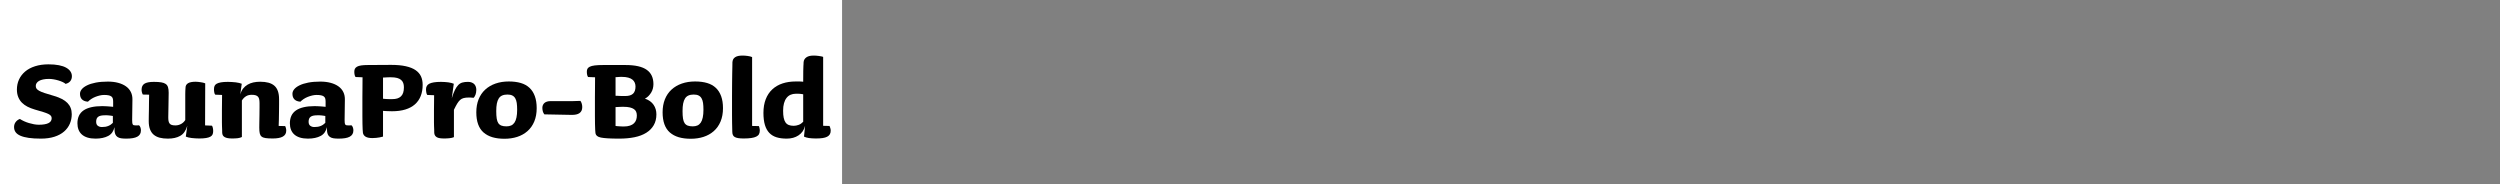 <?xml version="1.0" encoding="UTF-8"?>
<svg xmlns="http://www.w3.org/2000/svg" xmlns:xlink="http://www.w3.org/1999/xlink" width="2225.48pt" height="164pt" viewBox="0 0 2225.48 164" version="1.1">
<rect x="0" y="0" width="2225.48" height="164" fill="#808080" stroke="none"/>
<defs>
<g>
<symbol overflow="visible" id="glyph0-0">
<path style="stroke:none;" d="M 14.156 0 C 12.801 0 11.68 -0.141 10.797 -0.422 C 9.922 -0.703 9.258 -1.16 8.812 -1.797 C 8.375 -2.441 8.055 -3.281 7.859 -4.312 C 7.66 -5.352 7.562 -6.719 7.562 -8.406 L 7.562 -63.484 C 7.562 -64.359 7.617 -65.094 7.734 -65.688 C 7.859 -66.289 8.062 -66.789 8.344 -67.188 C 8.625 -67.594 9.004 -67.895 9.484 -68.094 C 9.961 -68.301 10.562 -68.406 11.281 -68.406 L 49.797 -68.406 C 51.316 -68.406 52.477 -68.344 53.281 -68.219 C 54.082 -68.102 54.723 -67.82 55.203 -67.375 C 55.68 -66.938 56 -66.273 56.156 -65.391 C 56.32 -64.516 56.406 -63.281 56.406 -61.688 L 56.406 -4.922 C 56.406 -4.035 56.344 -3.289 56.219 -2.688 C 56.102 -2.094 55.906 -1.594 55.625 -1.188 C 55.344 -0.789 54.961 -0.492 54.484 -0.297 C 54.004 -0.098 53.406 0 52.688 0 Z M 51.844 -63.484 L 12.125 -63.484 L 12.125 -4.922 L 51.844 -4.922 Z M 44.875 -44.766 C 44.875 -43.641 44.711 -42.613 44.391 -41.688 C 44.078 -40.77 43.578 -39.953 42.891 -39.234 C 42.211 -38.516 41.332 -37.875 40.25 -37.312 C 39.176 -36.758 37.922 -36.281 36.484 -35.875 C 34.398 -35.156 32.859 -34.555 31.859 -34.078 C 30.859 -33.598 30.117 -33.016 29.641 -32.328 C 29.16 -31.648 28.859 -30.789 28.734 -29.75 C 28.617 -28.719 28.562 -27.082 28.562 -24.844 C 28.395 -24.844 28.25 -24.82 28.125 -24.781 C 28.008 -24.738 27.891 -24.695 27.766 -24.656 C 27.648 -24.613 27.531 -24.594 27.406 -24.594 C 27.289 -24.594 27.195 -24.594 27.125 -24.594 C 26.477 -24.594 25.953 -24.672 25.547 -24.828 C 25.148 -24.992 24.789 -25.254 24.469 -25.609 C 24.156 -25.973 23.938 -26.438 23.812 -27 C 23.695 -27.562 23.641 -28.242 23.641 -29.047 C 23.641 -30.641 23.938 -31.957 24.531 -33 C 25.133 -34.039 25.938 -34.879 26.938 -35.516 C 27.938 -36.16 30.395 -37.203 34.312 -38.641 C 35.281 -38.961 36.082 -39.242 36.719 -39.484 C 37.363 -39.723 37.941 -40.039 38.453 -40.438 C 38.973 -40.844 39.395 -41.363 39.719 -42 C 40.039 -42.633 40.203 -43.395 40.203 -44.281 C 40.203 -45.719 39.738 -46.992 38.812 -48.109 C 37.895 -49.234 36.719 -50.133 35.281 -50.812 C 33.844 -51.5 32.344 -52 30.781 -52.312 C 29.219 -52.633 27.758 -52.797 26.406 -52.797 C 25.844 -52.797 25.379 -52.797 25.016 -52.797 C 24.66 -52.797 24.281 -52.773 23.875 -52.734 C 23.477 -52.703 23.078 -52.664 22.672 -52.625 C 22.273 -52.582 21.914 -52.52 21.594 -52.438 C 21.438 -52.52 21.273 -52.641 21.109 -52.797 C 20.953 -52.961 20.832 -53.125 20.75 -53.281 C 20.676 -53.438 20.617 -53.613 20.578 -53.812 C 20.535 -54.02 20.516 -54.242 20.516 -54.484 C 20.516 -54.961 20.633 -55.398 20.875 -55.797 C 21.113 -56.203 21.492 -56.523 22.016 -56.766 C 22.535 -57.004 23.195 -57.203 24 -57.359 C 24.801 -57.516 25.801 -57.594 27 -57.594 C 29.238 -57.594 31.414 -57.312 33.531 -56.75 C 35.656 -56.195 37.578 -55.379 39.297 -54.297 C 41.016 -53.223 42.375 -51.863 43.375 -50.219 C 44.375 -48.582 44.875 -46.766 44.875 -44.766 Z M 31.688 -14.875 C 31.688 -14.395 31.625 -13.953 31.5 -13.547 C 31.375 -13.148 31.148 -12.77 30.828 -12.406 C 30.516 -12.051 30.098 -11.773 29.578 -11.578 C 29.055 -11.379 28.438 -11.281 27.719 -11.281 C 27.082 -11.281 26.52 -11.359 26.031 -11.516 C 25.551 -11.68 25.172 -11.898 24.891 -12.172 C 24.617 -12.453 24.398 -12.789 24.234 -13.188 C 24.078 -13.594 24 -14.035 24 -14.516 C 24 -15.078 24.098 -15.578 24.297 -16.016 C 24.492 -16.461 24.773 -16.844 25.141 -17.156 C 25.504 -17.477 25.941 -17.719 26.453 -17.875 C 26.973 -18.039 27.516 -18.125 28.078 -18.125 C 28.723 -18.125 29.285 -18.039 29.766 -17.875 C 30.242 -17.719 30.617 -17.477 30.891 -17.156 C 31.172 -16.844 31.375 -16.504 31.5 -16.141 C 31.625 -15.773 31.688 -15.352 31.688 -14.875 Z "/>
</symbol>
<symbol overflow="visible" id="glyph0-1">
<path style="stroke:none;" d="M 53.875 -21 C 53.875 -18.039 53.312 -15.238 52.188 -12.594 C 51.07 -9.957 49.375 -7.641 47.094 -5.641 C 44.82 -3.641 41.941 -2.078 38.453 -0.953 C 34.973 0.16 30.957 0.719 26.406 0.719 C 22.164 0.719 18.547 0.5 15.547 0.062 C 12.547 -0.375 10.082 -1.016 8.156 -1.859 C 6.238 -2.703 4.816 -3.758 3.891 -5.031 C 2.973 -6.312 2.516 -7.832 2.516 -9.594 C 2.516 -10.32 2.613 -11.047 2.812 -11.766 C 3.02 -12.484 3.344 -13.16 3.781 -13.797 C 4.219 -14.441 4.754 -15.02 5.391 -15.531 C 6.035 -16.051 6.801 -16.473 7.688 -16.797 C 8.801 -16.078 10.055 -15.395 11.453 -14.75 C 12.859 -14.113 14.301 -13.578 15.781 -13.141 C 17.258 -12.703 18.738 -12.344 20.219 -12.062 C 21.695 -11.781 23.156 -11.641 24.594 -11.641 C 26.438 -11.641 28.078 -11.758 29.516 -12 C 30.961 -12.238 32.164 -12.598 33.125 -13.078 C 34.082 -13.555 34.801 -14.156 35.281 -14.875 C 35.758 -15.594 36 -16.473 36 -17.516 C 36 -18.316 35.758 -19.016 35.281 -19.609 C 34.801 -20.211 34.02 -20.773 32.938 -21.297 C 31.852 -21.816 30.41 -22.359 28.609 -22.922 C 26.816 -23.484 24.238 -24.242 20.875 -25.203 C 18.477 -25.922 16.336 -26.758 14.453 -27.719 C 12.578 -28.676 10.938 -29.852 9.531 -31.25 C 8.133 -32.656 7.035 -34.336 6.234 -36.297 C 5.441 -38.254 5.047 -40.473 5.047 -42.953 C 5.047 -46.16 5.664 -49.125 6.906 -51.844 C 8.145 -54.562 9.961 -56.941 12.359 -58.984 C 14.754 -61.023 17.711 -62.602 21.234 -63.719 C 24.754 -64.844 28.719 -65.406 33.125 -65.406 C 36.645 -65.406 39.742 -65.145 42.422 -64.625 C 45.098 -64.102 47.273 -63.359 48.953 -62.391 C 50.641 -61.43 51.898 -60.312 52.734 -59.031 C 53.578 -57.758 54 -56.363 54 -54.844 C 54 -53.957 53.879 -53.156 53.641 -52.438 C 53.398 -51.719 53.039 -51.055 52.562 -50.453 C 52.082 -49.859 51.5 -49.359 50.812 -48.953 C 50.133 -48.555 49.316 -48.238 48.359 -48 C 47.797 -48.562 46.953 -49.102 45.828 -49.625 C 44.711 -50.145 43.438 -50.625 42 -51.062 C 40.562 -51.5 39.102 -51.836 37.625 -52.078 C 36.145 -52.316 34.801 -52.438 33.594 -52.438 C 31.594 -52.438 29.852 -52.273 28.375 -51.953 C 26.895 -51.641 25.676 -51.203 24.719 -50.641 C 23.758 -50.078 23.039 -49.414 22.562 -48.656 C 22.082 -47.895 21.844 -47.078 21.844 -46.203 C 21.844 -45.242 22.062 -44.441 22.5 -43.797 C 22.938 -43.16 23.711 -42.52 24.828 -41.875 C 25.953 -41.238 27.535 -40.578 29.578 -39.891 C 31.617 -39.211 34.441 -38.352 38.047 -37.312 C 40.766 -36.52 43.125 -35.602 45.125 -34.562 C 47.125 -33.52 48.758 -32.336 50.031 -31.016 C 51.312 -29.703 52.27 -28.223 52.906 -26.578 C 53.551 -24.941 53.875 -23.082 53.875 -21 Z "/>
</symbol>
<symbol overflow="visible" id="glyph0-2">
<path style="stroke:none;" d="M 58.922 -6.484 C 58.922 -5.285 58.66 -4.223 58.141 -3.297 C 57.617 -2.379 56.816 -1.617 55.734 -1.016 C 54.66 -0.422 53.301 0.016 51.656 0.297 C 50.02 0.578 48.082 0.719 45.844 0.719 C 44 0.719 42.457 0.617 41.219 0.422 C 39.977 0.223 38.914 -0.176 38.031 -0.781 C 37.156 -1.383 36.5 -2.223 36.062 -3.297 C 35.625 -4.379 35.406 -5.801 35.406 -7.562 L 35.406 -9.484 C 35 -7.723 34.336 -6.18 33.422 -4.859 C 32.504 -3.535 31.301 -2.473 29.812 -1.672 C 28.332 -0.879 26.648 -0.285 24.766 0.109 C 22.891 0.516 20.797 0.719 18.484 0.719 C 15.766 0.719 13.383 0.398 11.344 -0.234 C 9.301 -0.879 7.617 -1.801 6.297 -3 C 4.973 -4.195 3.992 -5.633 3.359 -7.312 C 2.723 -9 2.406 -10.879 2.406 -12.953 C 2.406 -15.441 2.844 -17.645 3.719 -19.562 C 4.602 -21.477 5.961 -23.078 7.797 -24.359 C 9.641 -25.641 11.941 -26.598 14.703 -27.234 C 17.461 -27.879 20.68 -28.203 24.359 -28.203 C 25.16 -28.203 25.977 -28.18 26.812 -28.141 C 27.656 -28.098 28.477 -28.055 29.281 -28.016 C 30.082 -27.973 30.879 -27.91 31.672 -27.828 C 32.473 -27.754 33.316 -27.676 34.203 -27.594 L 34.203 -32.281 C 34.203 -33.395 34.082 -34.332 33.844 -35.094 C 33.602 -35.852 33.16 -36.453 32.516 -36.891 C 31.879 -37.336 31.039 -37.66 30 -37.859 C 28.957 -38.055 27.676 -38.156 26.156 -38.156 C 24.875 -38.156 23.57 -37.992 22.25 -37.672 C 20.938 -37.359 19.617 -36.941 18.297 -36.422 C 16.973 -35.898 15.75 -35.258 14.625 -34.5 C 13.508 -33.738 12.555 -32.957 11.766 -32.156 C 10.484 -32.238 9.379 -32.477 8.453 -32.875 C 7.535 -33.281 6.797 -33.801 6.234 -34.438 C 5.68 -35.082 5.285 -35.801 5.047 -36.594 C 4.805 -37.395 4.688 -38.273 4.688 -39.234 C 4.688 -40.598 5.203 -41.922 6.234 -43.203 C 7.273 -44.484 8.836 -45.641 10.922 -46.672 C 13.004 -47.711 15.602 -48.535 18.719 -49.141 C 21.844 -49.742 25.441 -50.047 29.516 -50.047 C 32.879 -50.047 35.922 -49.68 38.641 -48.953 C 41.359 -48.234 43.676 -47.191 45.594 -45.828 C 47.52 -44.473 48.984 -42.773 49.984 -40.734 C 50.984 -38.703 51.441 -36.363 51.359 -33.719 L 51.125 -15.953 C 51.125 -14.922 51.16 -14.082 51.234 -13.438 C 51.316 -12.801 51.457 -12.301 51.656 -11.938 C 51.852 -11.582 52.148 -11.344 52.547 -11.219 C 52.953 -11.102 53.516 -11.047 54.234 -11.047 C 54.555 -11.047 54.816 -11.047 55.016 -11.047 C 55.211 -11.047 55.43 -11.047 55.672 -11.047 C 55.922 -11.047 56.164 -11.062 56.406 -11.094 C 56.645 -11.133 56.922 -11.156 57.234 -11.156 C 57.555 -10.914 57.816 -10.613 58.016 -10.25 C 58.211 -9.895 58.391 -9.5 58.547 -9.062 C 58.711 -8.625 58.816 -8.18 58.859 -7.734 C 58.898 -7.297 58.922 -6.879 58.922 -6.484 Z M 33.953 -19.438 C 33.234 -19.602 32.613 -19.703 32.094 -19.734 C 31.57 -19.773 31.051 -19.836 30.531 -19.922 C 30.02 -20.004 29.461 -20.047 28.859 -20.047 C 28.254 -20.047 27.555 -20.047 26.766 -20.047 C 25.398 -20.047 24.238 -19.941 23.281 -19.734 C 22.32 -19.535 21.52 -19.195 20.875 -18.719 C 20.238 -18.238 19.781 -17.641 19.5 -16.922 C 19.219 -16.203 19.078 -15.32 19.078 -14.281 C 19.078 -13.477 19.195 -12.773 19.438 -12.172 C 19.676 -11.578 20.035 -11.098 20.516 -10.734 C 20.992 -10.379 21.535 -10.098 22.141 -9.891 C 22.742 -9.691 23.441 -9.594 24.234 -9.594 C 25.359 -9.594 26.379 -9.672 27.297 -9.828 C 28.223 -9.992 29.082 -10.238 29.875 -10.562 C 30.676 -10.883 31.395 -11.266 32.031 -11.703 C 32.676 -12.141 33.316 -12.676 33.953 -13.312 Z "/>
</symbol>
<symbol overflow="visible" id="glyph0-3">
<path style="stroke:none;" d="M 57.484 -48.484 L 57.359 -11.047 L 63.484 -10.797 C 63.723 -10.473 63.898 -10.129 64.016 -9.766 C 64.141 -9.41 64.238 -9.016 64.312 -8.578 C 64.395 -8.141 64.457 -7.719 64.5 -7.312 C 64.539 -6.914 64.562 -6.477 64.562 -6 C 64.562 -4.801 64.379 -3.801 64.016 -3 C 63.66 -2.195 63.02 -1.535 62.094 -1.016 C 61.176 -0.492 59.914 -0.098 58.312 0.172 C 56.719 0.453 54.68 0.594 52.203 0.594 C 51.004 0.594 49.82 0.551 48.656 0.469 C 47.5 0.395 46.379 0.297 45.297 0.172 C 44.223 0.055 43.242 -0.117 42.359 -0.359 C 41.484 -0.598 40.766 -0.836 40.203 -1.078 L 41.516 -10.688 C 40.879 -8.52 40.039 -6.695 39 -5.219 C 37.957 -3.738 36.695 -2.578 35.219 -1.734 C 33.738 -0.898 32.098 -0.285 30.297 0.109 C 28.492 0.516 26.473 0.719 24.234 0.719 C 21.441 0.719 19.004 0.441 16.922 -0.109 C 14.836 -0.672 13.078 -1.551 11.641 -2.75 C 10.203 -3.957 9.102 -5.562 8.344 -7.562 C 7.582 -9.562 7.203 -12 7.203 -14.875 C 7.203 -15.914 7.219 -17.395 7.25 -19.312 C 7.289 -21.238 7.332 -23.32 7.375 -25.562 C 7.414 -27.801 7.438 -29.898 7.438 -31.859 C 7.438 -33.816 7.477 -36 7.562 -38.406 L 1.922 -38.516 C 1.766 -38.754 1.625 -39.051 1.5 -39.406 C 1.375 -39.77 1.25 -40.148 1.125 -40.547 C 1.008 -40.953 0.93 -41.352 0.891 -41.75 C 0.859 -42.156 0.844 -42.52 0.844 -42.844 C 0.844 -44.039 1.039 -45.078 1.438 -45.953 C 1.844 -46.836 2.461 -47.555 3.297 -48.109 C 4.141 -48.672 5.258 -49.094 6.656 -49.375 C 8.062 -49.656 9.766 -49.797 11.766 -49.797 C 14.484 -49.797 16.68 -49.656 18.359 -49.375 C 20.035 -49.094 21.352 -48.613 22.312 -47.938 C 23.281 -47.258 23.961 -46.301 24.359 -45.062 C 24.754 -43.82 24.953 -42.16 24.953 -40.078 C 24.953 -39.203 24.93 -37.883 24.891 -36.125 C 24.859 -34.363 24.82 -31.961 24.781 -28.922 C 24.738 -25.879 24.695 -23.535 24.656 -21.891 C 24.613 -20.254 24.594 -19.035 24.594 -18.234 C 24.594 -16.953 24.672 -15.875 24.828 -15 C 24.992 -14.125 25.297 -13.383 25.734 -12.781 C 26.18 -12.176 26.82 -11.734 27.656 -11.453 C 28.5 -11.18 29.598 -11.047 30.953 -11.047 C 31.922 -11.047 32.844 -11.164 33.719 -11.406 C 34.602 -11.645 35.422 -11.984 36.172 -12.422 C 36.93 -12.859 37.613 -13.375 38.219 -13.969 C 38.82 -14.57 39.32 -15.195 39.719 -15.844 L 39.719 -31.688 C 39.719 -33.438 39.719 -34.832 39.719 -35.875 C 39.719 -36.914 39.719 -37.938 39.719 -38.938 C 39.719 -39.938 39.738 -40.914 39.781 -41.875 C 39.82 -42.832 39.879 -43.754 39.953 -44.641 C 39.953 -45.516 40.148 -46.289 40.547 -46.969 C 40.953 -47.656 41.535 -48.219 42.297 -48.656 C 43.055 -49.094 43.992 -49.41 45.109 -49.609 C 46.234 -49.816 47.516 -49.922 48.953 -49.922 C 49.598 -49.922 50.301 -49.879 51.062 -49.797 C 51.82 -49.723 52.598 -49.625 53.391 -49.5 C 54.191 -49.375 54.953 -49.234 55.672 -49.078 C 56.398 -48.922 57.004 -48.723 57.484 -48.484 Z "/>
</symbol>
<symbol overflow="visible" id="glyph0-4">
<path style="stroke:none;" d="M 40.922 -30.953 C 40.922 -32.398 40.801 -33.602 40.562 -34.562 C 40.32 -35.52 39.922 -36.258 39.359 -36.781 C 38.797 -37.301 38.094 -37.68 37.25 -37.922 C 36.414 -38.16 35.316 -38.281 33.953 -38.281 C 32.992 -38.281 32.094 -38.18 31.25 -37.984 C 30.414 -37.785 29.641 -37.461 28.922 -37.016 C 28.203 -36.578 27.539 -36.055 26.938 -35.453 C 26.344 -34.859 25.766 -34.117 25.203 -33.234 L 25.203 -0.719 C 24.723 -0.477 24.16 -0.258 23.516 -0.062 C 22.879 0.133 22.18 0.273 21.422 0.359 C 20.66 0.441 19.879 0.5 19.078 0.531 C 18.273 0.57 17.438 0.594 16.562 0.594 C 15.039 0.594 13.738 0.492 12.656 0.297 C 11.582 0.098 10.68 -0.195 9.953 -0.594 C 9.234 -1 8.691 -1.5 8.328 -2.094 C 7.973 -2.695 7.758 -3.438 7.688 -4.312 C 7.688 -5.352 7.664 -6.352 7.625 -7.312 C 7.582 -8.281 7.539 -9.301 7.5 -10.375 C 7.457 -11.457 7.438 -12.598 7.438 -13.797 C 7.438 -14.992 7.438 -16.234 7.438 -17.516 C 7.438 -19.754 7.438 -22.07 7.438 -24.469 C 7.438 -26.875 7.457 -29.055 7.5 -31.016 C 7.539 -32.973 7.562 -35.352 7.562 -38.156 L 1.438 -38.406 C 1.195 -38.719 1.016 -39.051 0.891 -39.406 C 0.773 -39.77 0.676 -40.172 0.594 -40.609 C 0.52 -41.055 0.461 -41.477 0.422 -41.875 C 0.379 -42.281 0.359 -42.723 0.359 -43.203 C 0.359 -44.398 0.535 -45.398 0.891 -46.203 C 1.254 -47.004 1.895 -47.66 2.812 -48.172 C 3.738 -48.691 5 -49.094 6.594 -49.375 C 8.195 -49.656 10.238 -49.797 12.719 -49.797 C 13.914 -49.797 15.113 -49.754 16.312 -49.672 C 17.52 -49.598 18.68 -49.5 19.797 -49.375 C 20.922 -49.258 21.922 -49.082 22.797 -48.844 C 23.68 -48.602 24.441 -48.363 25.078 -48.125 L 23.766 -38.516 C 24.316 -40.598 25.148 -42.359 26.266 -43.797 C 27.391 -45.234 28.734 -46.41 30.297 -47.328 C 31.859 -48.254 33.578 -48.914 35.453 -49.312 C 37.336 -49.719 39.359 -49.922 41.516 -49.922 C 44.316 -49.922 46.754 -49.641 48.828 -49.078 C 50.91 -48.516 52.648 -47.633 54.047 -46.438 C 55.453 -45.238 56.516 -43.641 57.234 -41.641 C 57.953 -39.641 58.312 -37.195 58.312 -34.312 C 58.312 -33.113 58.312 -31.492 58.312 -29.453 C 58.312 -27.422 58.289 -25.242 58.25 -22.922 C 58.219 -20.598 58.18 -18.336 58.141 -16.141 C 58.098 -13.941 58.035 -12.082 57.953 -10.562 L 63.719 -10.438 C 63.875 -10.195 64.008 -9.895 64.125 -9.531 C 64.25 -9.176 64.352 -8.816 64.438 -8.453 C 64.52 -8.098 64.582 -7.738 64.625 -7.375 C 64.664 -7.02 64.688 -6.68 64.688 -6.359 C 64.688 -5.16 64.426 -4.117 63.906 -3.234 C 63.383 -2.359 62.625 -1.641 61.625 -1.078 C 60.625 -0.516 59.383 -0.098 57.906 0.172 C 56.426 0.453 54.688 0.594 52.688 0.594 C 49.957 0.594 47.812 0.473 46.25 0.234 C 44.695 -0.004 43.52 -0.461 42.719 -1.141 C 41.914 -1.816 41.375 -2.773 41.094 -4.016 C 40.82 -5.254 40.688 -6.957 40.688 -9.125 C 40.688 -10 40.703 -11.316 40.734 -13.078 C 40.773 -14.836 40.816 -17.238 40.859 -20.281 C 40.898 -23.32 40.922 -25.66 40.922 -27.297 C 40.922 -28.941 40.922 -30.16 40.922 -30.953 Z "/>
</symbol>
<symbol overflow="visible" id="glyph0-5">
<path style="stroke:none;" d="M 45.234 -45 C 45.234 -46.438 45.035 -47.695 44.641 -48.781 C 44.242 -49.863 43.602 -50.785 42.719 -51.547 C 41.844 -52.305 40.68 -52.883 39.234 -53.281 C 37.797 -53.676 36.035 -53.875 33.953 -53.875 C 33.234 -53.875 32.551 -53.875 31.906 -53.875 C 31.27 -53.875 30.633 -53.852 30 -53.812 C 29.363 -53.781 28.785 -53.742 28.266 -53.703 C 27.742 -53.66 27.203 -53.641 26.641 -53.641 L 26.641 -34.797 C 27.203 -34.723 27.781 -34.664 28.375 -34.625 C 28.977 -34.582 29.598 -34.539 30.234 -34.5 C 30.879 -34.457 31.582 -34.438 32.344 -34.438 C 33.102 -34.438 33.922 -34.438 34.797 -34.438 C 36.555 -34.438 38.078 -34.633 39.359 -35.031 C 40.641 -35.438 41.719 -36.055 42.594 -36.891 C 43.477 -37.734 44.141 -38.816 44.578 -40.141 C 45.016 -41.461 45.234 -43.082 45.234 -45 Z M 61.922 -47.156 C 61.922 -43.395 61.336 -40.055 60.172 -37.141 C 59.016 -34.223 57.297 -31.766 55.016 -29.766 C 52.734 -27.766 49.895 -26.242 46.5 -25.203 C 43.102 -24.16 39.164 -23.641 34.688 -23.641 C 33.883 -23.641 33.102 -23.66 32.344 -23.703 C 31.582 -23.742 30.879 -23.766 30.234 -23.766 C 29.598 -23.766 28.879 -23.801 28.078 -23.875 C 27.273 -23.957 26.797 -24 26.641 -24 L 26.641 -1.078 C 25.441 -0.754 24.398 -0.516 23.516 -0.359 C 22.641 -0.203 21.66 -0.066 20.578 0.047 C 19.492 0.172 18.395 0.234 17.281 0.234 C 15.914 0.234 14.734 0.133 13.734 -0.062 C 12.734 -0.258 11.895 -0.555 11.219 -0.953 C 10.539 -1.359 10 -1.836 9.594 -2.391 C 9.195 -2.953 8.922 -3.594 8.766 -4.312 C 8.68 -4.957 8.598 -5.957 8.516 -7.312 C 8.441 -8.676 8.383 -10.379 8.344 -12.422 C 8.301 -14.461 8.281 -16.844 8.281 -19.562 C 8.281 -22.281 8.281 -25.398 8.281 -28.922 C 8.281 -31.004 8.281 -33.422 8.281 -36.172 C 8.281 -38.93 8.301 -41.594 8.344 -44.156 C 8.383 -46.719 8.406 -49.957 8.406 -53.875 L 2.156 -54.125 C 1.914 -54.438 1.734 -54.789 1.609 -55.188 C 1.492 -55.594 1.395 -55.973 1.312 -56.328 C 1.238 -56.691 1.18 -57.07 1.141 -57.469 C 1.098 -57.875 1.078 -58.316 1.078 -58.797 C 1.078 -59.836 1.254 -60.719 1.609 -61.438 C 1.973 -62.156 2.594 -62.773 3.469 -63.297 C 4.352 -63.816 5.594 -64.195 7.188 -64.438 C 8.789 -64.676 10.797 -64.797 13.203 -64.797 L 33.844 -64.922 C 38.957 -64.922 43.312 -64.52 46.906 -63.719 C 50.508 -62.914 53.41 -61.754 55.609 -60.234 C 57.816 -58.711 59.422 -56.875 60.422 -54.719 C 61.422 -52.562 61.922 -50.039 61.922 -47.156 Z "/>
</symbol>
<symbol overflow="visible" id="glyph0-6">
<path style="stroke:none;" d="M 45.125 -42.719 C 45.125 -41.914 45.062 -41.156 44.938 -40.438 C 44.82 -39.719 44.66 -39.078 44.453 -38.516 C 44.254 -37.961 44.016 -37.441 43.734 -36.953 C 43.453 -36.473 43.156 -36.035 42.844 -35.641 C 42.52 -35.641 42.098 -35.66 41.578 -35.703 C 41.055 -35.742 40.656 -35.781 40.375 -35.812 C 40.094 -35.852 39.812 -35.875 39.531 -35.875 C 39.258 -35.875 38.961 -35.875 38.641 -35.875 C 36.723 -35.875 35.145 -35.711 33.906 -35.391 C 32.664 -35.078 31.602 -34.52 30.719 -33.719 C 29.844 -32.914 29.004 -31.875 28.203 -30.594 C 27.398 -29.32 26.398 -27.441 25.203 -24.953 L 25.203 -0.594 C 24.723 -0.352 24.117 -0.156 23.391 0 C 22.672 0.156 21.93 0.273 21.172 0.359 C 20.422 0.441 19.664 0.5 18.906 0.531 C 18.145 0.57 17.363 0.594 16.562 0.594 C 15.125 0.594 13.863 0.516 12.781 0.359 C 11.695 0.203 10.797 -0.07 10.078 -0.469 C 9.359 -0.875 8.797 -1.395 8.391 -2.031 C 7.992 -2.676 7.758 -3.438 7.688 -4.312 C 7.688 -5.438 7.664 -6.477 7.625 -7.438 C 7.582 -8.395 7.539 -9.414 7.5 -10.5 C 7.457 -11.582 7.438 -12.703 7.438 -13.859 C 7.438 -15.016 7.438 -16.234 7.438 -17.516 C 7.438 -19.754 7.438 -22.07 7.438 -24.469 C 7.438 -26.875 7.457 -29.035 7.5 -30.953 C 7.539 -32.879 7.562 -35.203 7.562 -37.922 L 1.438 -38.156 C 1.195 -38.477 1.016 -38.836 0.891 -39.234 C 0.773 -39.641 0.676 -40.062 0.594 -40.5 C 0.52 -40.938 0.461 -41.375 0.422 -41.812 C 0.379 -42.258 0.359 -42.723 0.359 -43.203 C 0.359 -44.316 0.598 -45.297 1.078 -46.141 C 1.555 -46.984 2.297 -47.66 3.297 -48.172 C 4.297 -48.691 5.656 -49.094 7.375 -49.375 C 9.094 -49.656 11.195 -49.797 13.688 -49.797 C 14.883 -49.797 16.02 -49.754 17.094 -49.672 C 18.176 -49.598 19.219 -49.5 20.219 -49.375 C 21.219 -49.258 22.117 -49.082 22.922 -48.844 C 23.723 -48.602 24.441 -48.363 25.078 -48.125 L 23.281 -35.156 C 24.238 -38.281 25.176 -40.758 26.094 -42.594 C 27.02 -44.438 28 -45.895 29.031 -46.969 C 30.07 -48.051 31.273 -48.789 32.641 -49.188 C 34.004 -49.594 35.723 -49.797 37.797 -49.797 C 39.078 -49.797 40.195 -49.594 41.156 -49.188 C 42.113 -48.789 42.875 -48.273 43.438 -47.641 C 44 -47.004 44.422 -46.266 44.703 -45.422 C 44.984 -44.578 45.125 -43.676 45.125 -42.719 Z "/>
</symbol>
<symbol overflow="visible" id="glyph0-7">
<path style="stroke:none;" d="M 56.156 -26.406 C 56.156 -21.926 55.438 -17.961 54 -14.516 C 52.562 -11.078 50.539 -8.219 47.938 -5.938 C 45.344 -3.656 42.301 -1.953 38.812 -0.828 C 35.332 0.285 31.555 0.844 27.484 0.844 C 23.398 0.844 19.816 0.383 16.734 -0.531 C 13.66 -1.457 11.039 -2.859 8.875 -4.734 C 6.719 -6.617 5.098 -9.062 4.016 -12.062 C 2.941 -15.062 2.406 -18.602 2.406 -22.688 C 2.406 -27 3.082 -30.852 4.438 -34.25 C 5.801 -37.656 7.758 -40.535 10.312 -42.891 C 12.875 -45.254 15.938 -47.055 19.5 -48.297 C 23.062 -49.535 27 -50.156 31.312 -50.156 C 35.395 -50.156 38.977 -49.695 42.062 -48.781 C 45.145 -47.863 47.723 -46.422 49.797 -44.453 C 51.879 -42.492 53.457 -40.016 54.531 -37.016 C 55.613 -34.016 56.156 -30.477 56.156 -26.406 Z M 38.766 -24.953 C 38.766 -27.359 38.645 -29.379 38.406 -31.016 C 38.164 -32.66 37.723 -34.039 37.078 -35.156 C 36.441 -36.281 35.562 -37.117 34.438 -37.672 C 33.32 -38.234 31.883 -38.516 30.125 -38.516 C 28.281 -38.516 26.719 -38.234 25.438 -37.672 C 24.156 -37.117 23.133 -36.238 22.375 -35.031 C 21.613 -33.832 21.051 -32.312 20.688 -30.469 C 20.332 -28.633 20.156 -26.398 20.156 -23.766 C 20.156 -21.047 20.297 -18.82 20.578 -17.094 C 20.859 -15.375 21.336 -14.016 22.016 -13.016 C 22.703 -12.016 23.625 -11.297 24.781 -10.859 C 25.938 -10.422 27.438 -10.203 29.281 -10.203 C 30.883 -10.203 32.266 -10.461 33.422 -10.984 C 34.578 -11.504 35.555 -12.344 36.359 -13.5 C 37.16 -14.656 37.758 -16.191 38.156 -18.109 C 38.562 -20.035 38.766 -22.316 38.766 -24.953 Z "/>
</symbol>
<symbol overflow="visible" id="glyph0-8">
<path style="stroke:none;" d="M 38.156 -27.359 C 38.156 -26.078 37.938 -24.992 37.5 -24.109 C 37.062 -23.234 36.441 -22.516 35.641 -21.953 C 34.836 -21.398 33.875 -21.004 32.75 -20.766 C 31.633 -20.523 30.359 -20.406 28.922 -20.406 L 4.438 -20.875 C 4.113 -21.281 3.832 -21.703 3.594 -22.141 C 3.352 -22.578 3.172 -23.055 3.047 -23.578 C 2.93 -24.098 2.832 -24.598 2.75 -25.078 C 2.676 -25.555 2.641 -26.078 2.641 -26.641 C 2.641 -27.516 2.797 -28.332 3.109 -29.094 C 3.43 -29.852 3.895 -30.492 4.5 -31.016 C 5.102 -31.535 5.844 -31.938 6.719 -32.219 C 7.602 -32.5 8.562 -32.641 9.594 -32.641 L 28.922 -32.641 L 36.484 -32.875 C 36.723 -32.633 36.941 -32.312 37.141 -31.906 C 37.336 -31.508 37.516 -31.051 37.672 -30.531 C 37.836 -30.02 37.957 -29.504 38.031 -28.984 C 38.113 -28.461 38.156 -27.922 38.156 -27.359 Z "/>
</symbol>
<symbol overflow="visible" id="glyph0-9">
<path style="stroke:none;" d="M 63 -20.875 C 63 -17.195 62.219 -14 60.656 -11.281 C 59.094 -8.562 56.875 -6.301 54 -4.5 C 51.125 -2.695 47.645 -1.375 43.562 -0.531 C 39.477 0.301 34.914 0.719 29.875 0.719 C 25.719 0.719 22.336 0.633 19.734 0.469 C 17.141 0.312 15.082 0.078 13.562 -0.234 C 12.039 -0.555 10.898 -1.035 10.141 -1.672 C 9.379 -2.316 8.922 -3.117 8.766 -4.078 C 8.68 -4.723 8.598 -5.742 8.516 -7.141 C 8.441 -8.535 8.383 -10.273 8.344 -12.359 C 8.301 -14.441 8.281 -16.844 8.281 -19.562 C 8.281 -22.281 8.281 -25.398 8.281 -28.922 C 8.281 -31.004 8.281 -33.422 8.281 -36.172 C 8.281 -38.93 8.301 -41.594 8.344 -44.156 C 8.383 -46.719 8.406 -49.957 8.406 -53.875 L 2.156 -54.125 C 1.914 -54.438 1.734 -54.789 1.609 -55.188 C 1.492 -55.594 1.395 -55.973 1.312 -56.328 C 1.238 -56.691 1.18 -57.07 1.141 -57.469 C 1.098 -57.875 1.078 -58.316 1.078 -58.797 C 1.078 -59.836 1.254 -60.719 1.609 -61.438 C 1.973 -62.156 2.676 -62.773 3.719 -63.297 C 4.758 -63.816 6.238 -64.195 8.156 -64.438 C 10.082 -64.676 12.562 -64.797 15.594 -64.797 L 35.406 -64.797 C 39.801 -64.797 43.578 -64.438 46.734 -63.719 C 49.898 -63 52.484 -61.914 54.484 -60.469 C 56.484 -59.031 57.961 -57.25 58.922 -55.125 C 59.879 -53.008 60.359 -50.555 60.359 -47.766 C 60.359 -46.484 60.195 -45.203 59.875 -43.922 C 59.562 -42.641 59.062 -41.438 58.375 -40.312 C 57.695 -39.195 56.895 -38.16 55.969 -37.203 C 55.051 -36.242 53.992 -35.484 52.797 -34.922 C 54.555 -34.273 56.078 -33.492 57.359 -32.578 C 58.641 -31.66 59.695 -30.582 60.531 -29.344 C 61.375 -28.102 61.992 -26.781 62.391 -25.375 C 62.797 -23.977 63 -22.477 63 -20.875 Z M 44.406 -45.594 C 44.406 -46.875 44.18 -48.035 43.734 -49.078 C 43.297 -50.117 42.613 -51.02 41.688 -51.781 C 40.77 -52.539 39.531 -53.141 37.969 -53.578 C 36.414 -54.016 34.562 -54.234 32.406 -54.234 C 32 -54.234 31.555 -54.234 31.078 -54.234 C 30.598 -54.234 30.117 -54.211 29.641 -54.172 C 29.16 -54.141 28.68 -54.102 28.203 -54.062 C 27.723 -54.02 27.203 -54 26.641 -54 L 26.641 -37.438 C 27.203 -37.438 27.879 -37.414 28.672 -37.375 C 29.473 -37.332 30.297 -37.289 31.141 -37.25 C 31.984 -37.219 32.766 -37.203 33.484 -37.203 C 34.203 -37.203 34.801 -37.203 35.281 -37.203 C 36.883 -37.203 38.266 -37.379 39.422 -37.734 C 40.578 -38.098 41.516 -38.617 42.234 -39.297 C 42.953 -39.973 43.492 -40.852 43.859 -41.938 C 44.223 -43.02 44.406 -44.238 44.406 -45.594 Z M 45.594 -19.797 C 45.594 -21.078 45.395 -22.195 45 -23.156 C 44.602 -24.113 43.941 -24.91 43.016 -25.547 C 42.098 -26.191 40.898 -26.691 39.422 -27.047 C 37.941 -27.41 36.117 -27.594 33.953 -27.594 C 33.473 -27.594 32.93 -27.594 32.328 -27.594 C 31.734 -27.594 31.098 -27.57 30.422 -27.531 C 29.742 -27.5 29.062 -27.461 28.375 -27.422 C 27.695 -27.379 27.117 -27.359 26.641 -27.359 L 26.641 -10.562 C 27.035 -10.477 27.516 -10.414 28.078 -10.375 C 28.641 -10.332 29.238 -10.289 29.875 -10.25 C 30.52 -10.219 31.18 -10.18 31.859 -10.141 C 32.535 -10.098 33.195 -10.078 33.844 -10.078 C 36.082 -10.078 37.961 -10.336 39.484 -10.859 C 41.004 -11.379 42.203 -12.078 43.078 -12.953 C 43.961 -13.836 44.602 -14.859 45 -16.016 C 45.395 -17.18 45.594 -18.441 45.594 -19.797 Z "/>
</symbol>
<symbol overflow="visible" id="glyph0-10">
<path style="stroke:none;" d="M 23.516 -10.562 L 29.516 -10.438 C 29.68 -10.195 29.801 -9.914 29.875 -9.594 C 29.957 -9.281 30.035 -8.941 30.109 -8.578 C 30.191 -8.223 30.254 -7.863 30.297 -7.5 C 30.336 -7.133 30.359 -6.797 30.359 -6.484 C 30.359 -5.203 30.117 -4.117 29.641 -3.234 C 29.16 -2.359 28.359 -1.641 27.234 -1.078 C 26.117 -0.516 24.641 -0.098 22.797 0.172 C 20.961 0.453 18.723 0.594 16.078 0.594 C 14.16 0.594 12.562 0.492 11.281 0.297 C 10 0.098 8.957 -0.219 8.156 -0.656 C 7.352 -1.094 6.77 -1.711 6.406 -2.516 C 6.051 -3.316 5.875 -4.316 5.875 -5.516 C 5.801 -8.234 5.742 -10.832 5.703 -13.312 C 5.66 -15.801 5.641 -18.266 5.641 -20.703 C 5.641 -23.141 5.641 -25.516 5.641 -27.828 C 5.641 -30.148 5.641 -33.191 5.641 -36.953 C 5.641 -41.191 5.66 -45.031 5.703 -48.469 C 5.742 -51.914 5.781 -54.836 5.812 -57.234 C 5.852 -59.641 5.895 -61.617 5.938 -63.172 C 5.977 -64.734 6 -66.113 6 -67.312 C 6.082 -68.281 6.301 -69.125 6.656 -69.844 C 7.02 -70.562 7.582 -71.18 8.344 -71.703 C 9.102 -72.223 10.02 -72.602 11.094 -72.844 C 12.176 -73.082 13.438 -73.203 14.875 -73.203 C 15.52 -73.203 16.238 -73.18 17.031 -73.141 C 17.832 -73.098 18.633 -73.016 19.438 -72.891 C 20.238 -72.773 21 -72.633 21.719 -72.469 C 22.438 -72.312 23.035 -72.113 23.516 -71.875 Z "/>
</symbol>
<symbol overflow="visible" id="glyph0-11">
<path style="stroke:none;" d="M 37.797 -14.281 L 37.797 -38.766 C 37.234 -38.836 36.711 -38.914 36.234 -39 C 35.754 -39.082 35.273 -39.141 34.797 -39.172 C 34.316 -39.211 33.797 -39.234 33.234 -39.234 C 32.68 -39.234 32.004 -39.234 31.203 -39.234 C 29.523 -39.234 27.984 -38.93 26.578 -38.328 C 25.18 -37.734 23.984 -36.797 22.984 -35.516 C 21.984 -34.234 21.223 -32.648 20.703 -30.766 C 20.18 -28.891 19.922 -26.676 19.922 -24.125 C 19.922 -21.562 20.098 -19.438 20.453 -17.75 C 20.816 -16.07 21.359 -14.711 22.078 -13.672 C 22.797 -12.641 23.754 -11.883 24.953 -11.406 C 26.16 -10.926 27.645 -10.688 29.406 -10.688 C 30.125 -10.688 30.863 -10.766 31.625 -10.922 C 32.383 -11.078 33.145 -11.297 33.906 -11.578 C 34.664 -11.859 35.363 -12.238 36 -12.719 C 36.633 -13.195 37.234 -13.719 37.797 -14.281 Z M 62.281 -6.359 C 62.281 -5.078 62.02 -3.992 61.5 -3.109 C 60.977 -2.234 60.176 -1.516 59.094 -0.953 C 58.02 -0.398 56.66 -0.004 55.016 0.234 C 53.379 0.473 51.359 0.594 48.953 0.594 C 47.754 0.594 46.633 0.551 45.594 0.469 C 44.562 0.395 43.602 0.297 42.719 0.172 C 41.844 0.055 41.062 -0.117 40.375 -0.359 C 39.695 -0.598 39.078 -0.836 38.516 -1.078 L 39.484 -10.688 C 39.004 -8.758 38.266 -7.094 37.266 -5.688 C 36.266 -4.289 35.039 -3.113 33.594 -2.156 C 32.156 -1.195 30.555 -0.477 28.797 0 C 27.035 0.477 25.156 0.719 23.156 0.719 C 19.633 0.719 16.594 0.316 14.031 -0.484 C 11.477 -1.285 9.344 -2.582 7.625 -4.375 C 5.906 -6.176 4.602 -8.535 3.719 -11.453 C 2.844 -14.379 2.406 -17.961 2.406 -22.203 C 2.406 -26.766 3.082 -30.801 4.438 -34.312 C 5.801 -37.832 7.758 -40.773 10.312 -43.141 C 12.875 -45.504 15.914 -47.266 19.438 -48.422 C 22.957 -49.578 26.879 -50.156 31.203 -50.156 C 31.922 -50.156 32.5 -50.156 32.938 -50.156 C 33.375 -50.156 33.852 -50.156 34.375 -50.156 C 34.895 -50.156 35.438 -50.133 36 -50.094 C 36.562 -50.062 37.16 -50.004 37.797 -49.922 C 37.797 -54.16 37.816 -57.359 37.859 -59.516 C 37.898 -61.68 37.941 -63.125 37.984 -63.844 C 38.023 -64.562 38.062 -65.16 38.094 -65.641 C 38.133 -66.117 38.156 -66.676 38.156 -67.312 C 38.238 -68.281 38.5 -69.125 38.938 -69.844 C 39.375 -70.562 39.973 -71.18 40.734 -71.703 C 41.492 -72.223 42.395 -72.602 43.438 -72.844 C 44.477 -73.082 45.68 -73.203 47.047 -73.203 C 47.68 -73.203 48.398 -73.18 49.203 -73.141 C 50.004 -73.098 50.785 -73.016 51.547 -72.891 C 52.305 -72.773 53.047 -72.656 53.766 -72.531 C 54.484 -72.414 55.082 -72.238 55.562 -72 L 55.562 -10.688 L 61.203 -10.562 C 61.359 -10.32 61.492 -10.02 61.609 -9.656 C 61.734 -9.301 61.852 -8.922 61.969 -8.516 C 62.094 -8.117 62.176 -7.738 62.219 -7.375 C 62.258 -7.02 62.281 -6.68 62.281 -6.359 Z "/>
</symbol>
</g>
</defs>
<g id="surface1">
<rect x="0" y="0" width="749.6" height="171.2" style="fill:rgb(100%,100%,100%);fill-opacity:1;stroke:none;"/>
<g style="fill:rgb(0%,0%,0%);fill-opacity:1;">
  <use xlink:href="#glyph0-1" x="10" y="122.68"/>
  <use xlink:href="#glyph0-2" x="66.52" y="122.68"/>
  <use xlink:href="#glyph0-3" x="125.2" y="122.68"/>
  <use xlink:href="#glyph0-4" x="190.12" y="122.68"/>
  <use xlink:href="#glyph0-2" x="255.64" y="122.68"/>
  <use xlink:href="#glyph0-5" x="314.32" y="122.68"/>
  <use xlink:href="#glyph0-6" x="378.88" y="122.68"/>
  <use xlink:href="#glyph0-7" x="421.6" y="122.68"/>
  <use xlink:href="#glyph0-8" x="480.16" y="122.68"/>
  <use xlink:href="#glyph0-9" x="521.32" y="122.68"/>
  <use xlink:href="#glyph0-7" x="587.44" y="122.68"/>
  <use xlink:href="#glyph0-10" x="646" y="122.68"/>
  <use xlink:href="#glyph0-11" x="677.2" y="122.68"/>
</g>
</g>
</svg>
